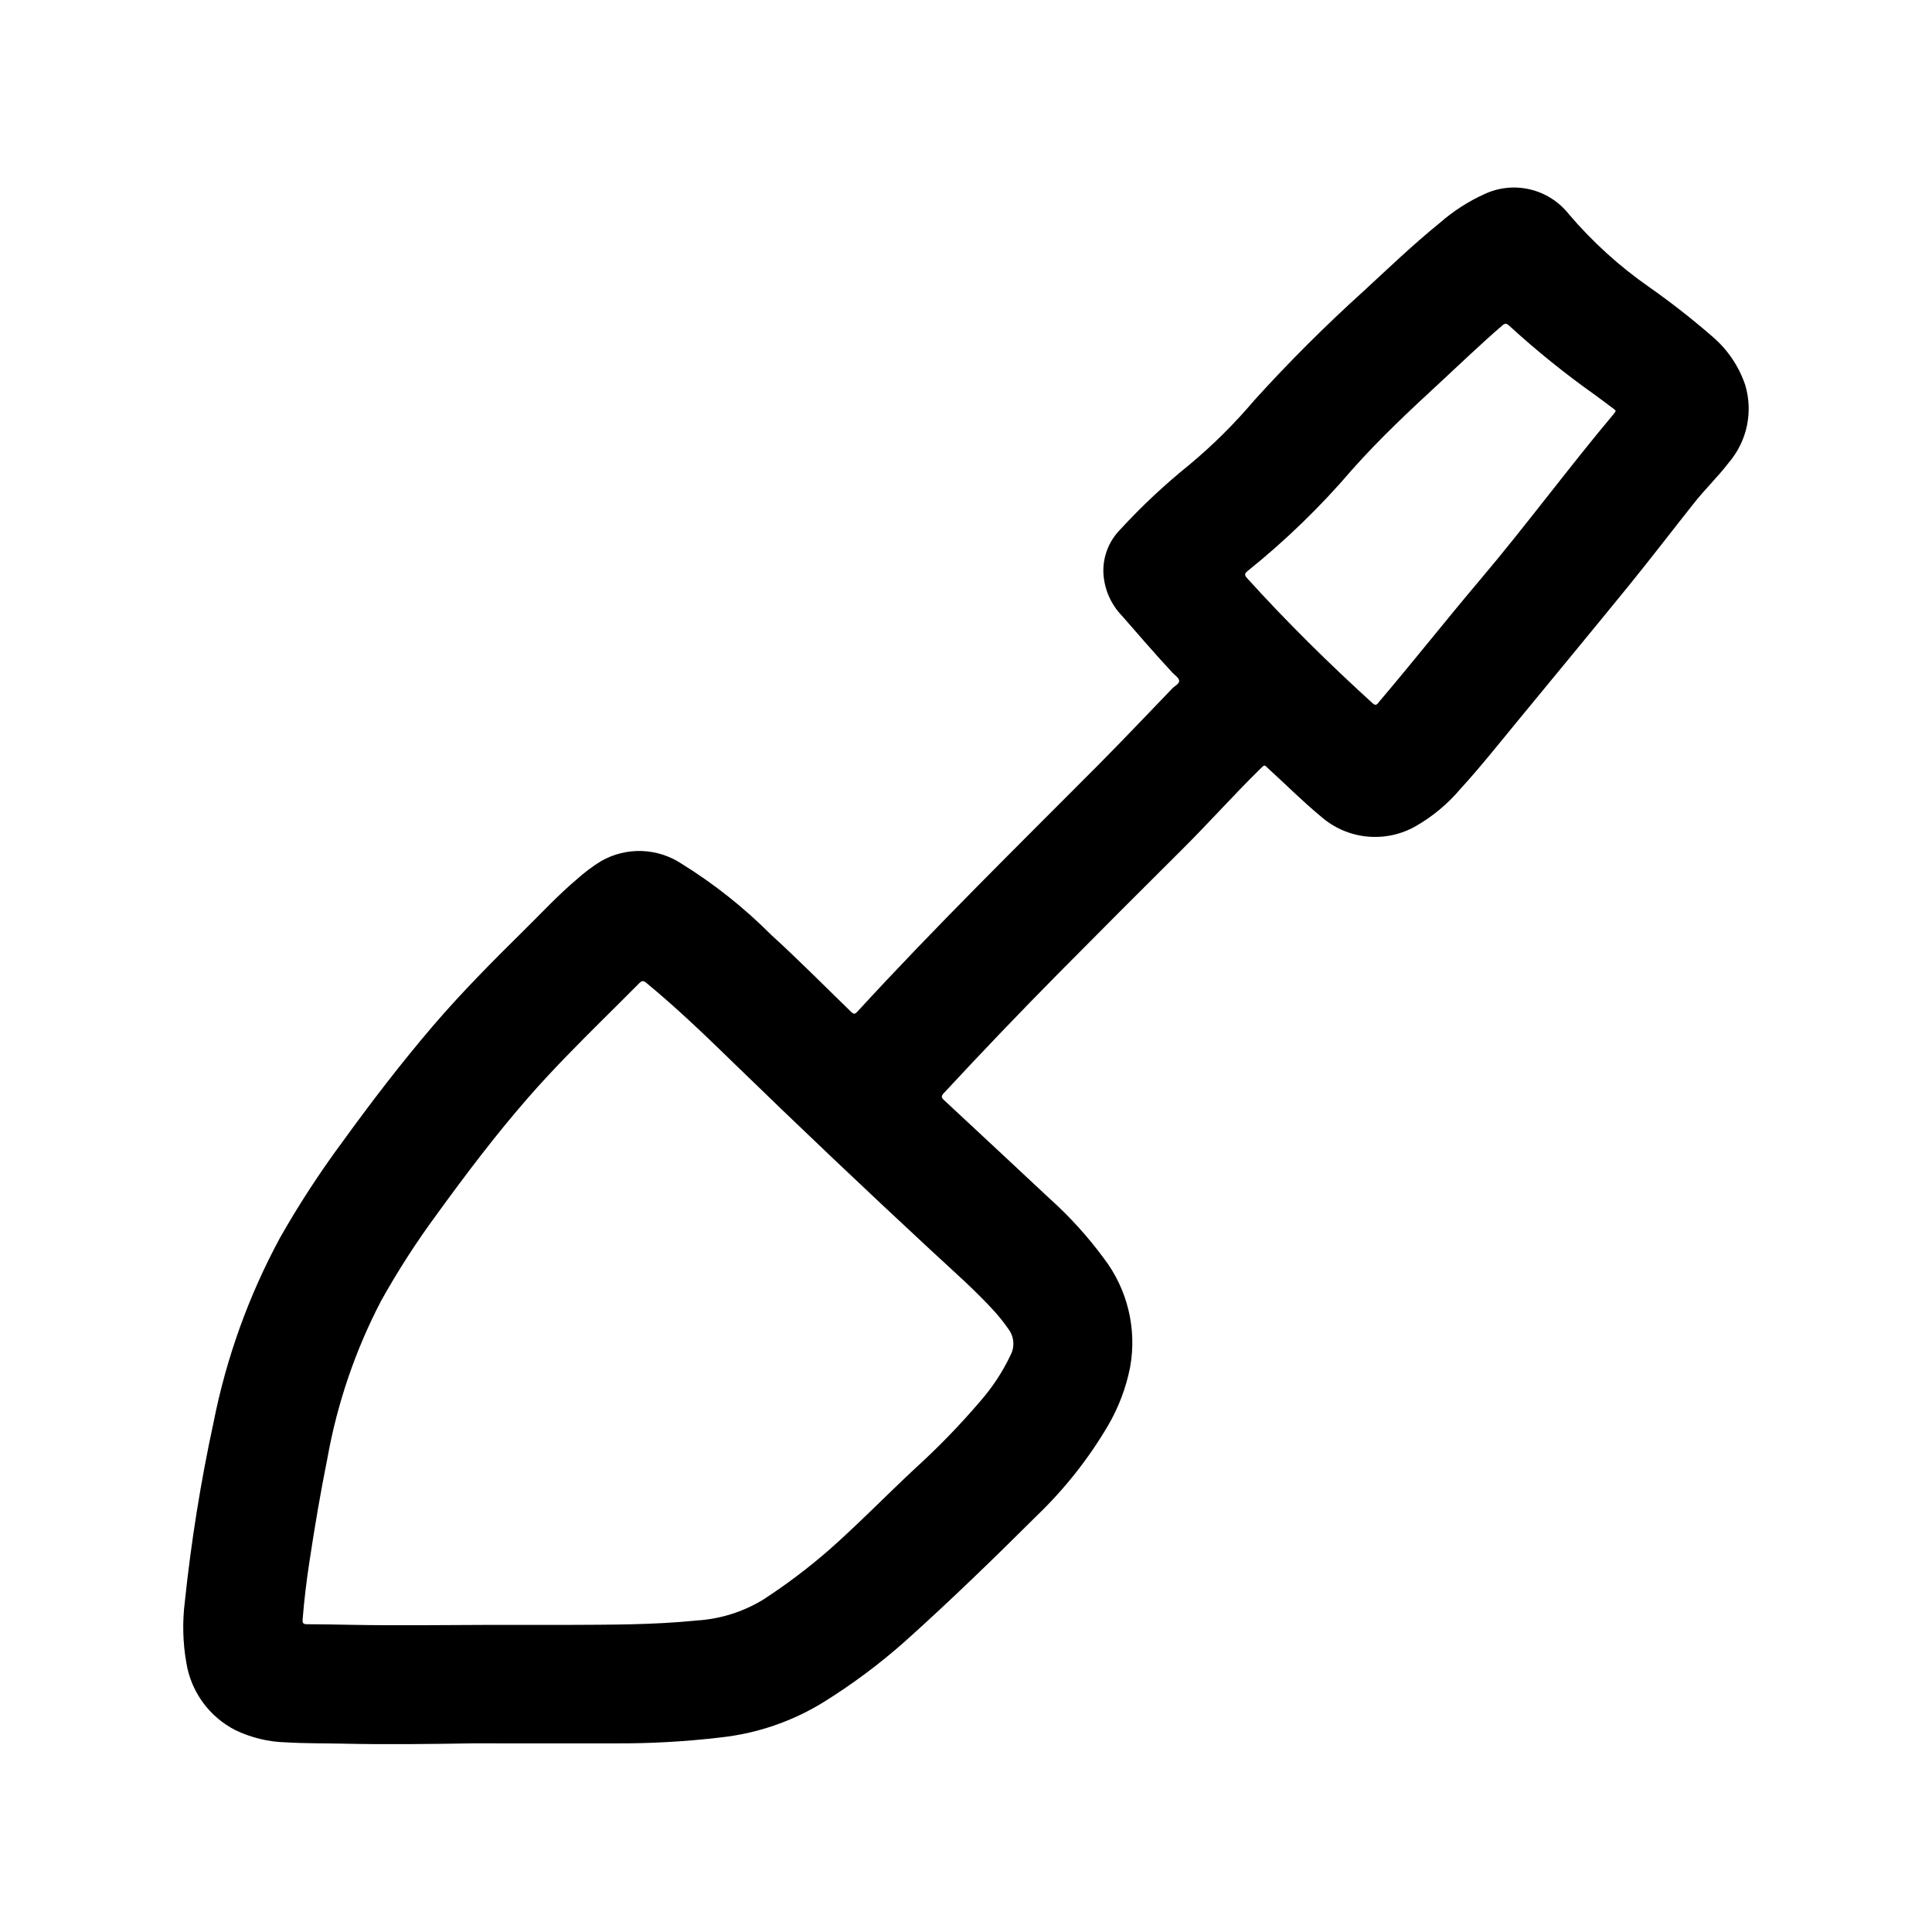 <?xml version="1.0" encoding="UTF-8"?>
<!-- Uploaded to: ICON Repo, www.iconrepo.com, Generator: ICON Repo Mixer Tools -->
<svg fill="#000000" width="800px" height="800px" version="1.1" viewBox="144 144 512 512" xmlns="http://www.w3.org/2000/svg">
 <path d="m269.68 606c-11.602 0.188-23.199 0.348-34.801 0.086-5.039-0.109-10.078-0.039-15.113-0.348v0.004c-4.641-0.121-9.199-1.227-13.383-3.234-6.922-3.535-11.75-10.152-12.996-17.824-0.949-5.379-1.082-10.867-0.395-16.285 1.676-15.941 4.211-31.781 7.598-47.445 3.387-17.125 9.336-33.641 17.648-48.988 4.941-8.695 10.402-17.086 16.348-25.129 7.699-10.629 15.664-21.043 24.199-31.016 7.582-8.848 15.793-17.105 24.082-25.285 4.613-4.543 9.012-9.312 13.973-13.492 2.008-1.816 4.18-3.445 6.484-4.863 3.281-1.867 7.012-2.785 10.781-2.652 3.769 0.133 7.43 1.309 10.57 3.398 8.57 5.312 16.496 11.602 23.617 18.742 7.281 6.621 14.168 13.609 21.254 20.469 0.645 0.629 0.977 0.691 1.629 0 20.688-22.539 42.508-43.934 64.094-65.629 6.559-6.606 12.949-13.383 19.406-20.066 0.645-0.668 1.875-1.227 1.812-2.031-0.062-0.805-1.109-1.434-1.746-2.117-4.621-4.945-9.004-10.094-13.469-15.176h-0.008c-2.856-2.992-4.566-6.894-4.84-11.023-0.242-4.312 1.324-8.535 4.332-11.641 5.68-6.195 11.82-11.953 18.363-17.23 6.246-5.199 12.023-10.93 17.27-17.133 9.207-10.164 18.918-19.855 29.098-29.047 6.598-6.094 13.074-12.305 20.059-17.965 3.539-3.106 7.519-5.676 11.805-7.625 3.777-1.777 8.043-2.223 12.105-1.266 4.059 0.953 7.68 3.254 10.27 6.523 6.246 7.348 13.418 13.859 21.332 19.371 5.836 4.102 11.457 8.504 16.84 13.188 3.938 3.387 6.898 7.766 8.578 12.68 2.164 7.137 0.555 14.879-4.266 20.562-2.938 3.856-6.465 7.203-9.445 11.02-5.652 7.133-11.188 14.359-16.918 21.426-9.746 11.969-19.609 23.895-29.426 35.82-5.078 6.172-10.043 12.438-15.445 18.344-3.289 3.891-7.227 7.184-11.641 9.73-3.953 2.297-8.531 3.289-13.082 2.836-4.547-0.453-8.84-2.332-12.258-5.363-4.769-3.938-9.141-8.344-13.723-12.5-1.289-1.164-0.961-1.379-2.363 0-7.086 6.949-13.672 14.375-20.711 21.363-10.91 10.844-21.77 21.723-32.582 32.645-10.344 10.465-20.52 21.094-30.527 31.891-0.715 0.789-0.629 1.148 0.094 1.82 9.367 8.707 18.723 17.43 28.062 26.168l0.004-0.004c5.277 4.75 10.059 10.027 14.27 15.746 6.269 8.195 8.801 18.645 6.984 28.801-1.078 5.519-3.086 10.812-5.938 15.66-5.125 8.684-11.406 16.637-18.672 23.637-11.445 11.391-23.035 22.648-35.062 33.434-6.793 6.027-14.09 11.461-21.812 16.242-8.215 5.016-17.434 8.16-27 9.207-9.363 1.109-18.785 1.633-28.215 1.574-12.391 0.016-24.766 0.016-37.125-0.008zm3.07-31.387h21.641c11.383-0.055 22.773 0 34.125-1.156 6.289-0.367 12.387-2.273 17.762-5.555 6.121-3.981 11.953-8.383 17.457-13.18 7.777-6.871 15.012-14.312 22.586-21.395 6.168-5.59 11.977-11.566 17.383-17.895 3.262-3.707 5.988-7.852 8.105-12.312 1.16-2.191 0.957-4.856-0.52-6.848-1.074-1.547-2.242-3.031-3.484-4.449-5.117-5.676-10.855-10.699-16.445-15.879-17.711-16.414-35.227-33.035-52.539-49.855-7.637-7.438-15.312-14.84-23.547-21.625-0.789-0.645-1.195-0.582-1.883 0.109-3.219 3.273-6.504 6.488-9.754 9.73-6.707 6.684-13.383 13.383-19.617 20.531-8.66 9.91-16.531 20.34-24.254 30.969l0.004 0.004c-5.383 7.293-10.297 14.918-14.719 22.828-6.848 13.102-11.656 27.172-14.266 41.723-1.828 9.086-3.379 18.215-4.762 27.371-0.789 5.102-1.402 10.234-1.82 15.383-0.078 0.883 0.039 1.324 1.117 1.324 4.016 0 8.031 0.102 12.043 0.164 11.781 0.219 23.578 0.047 35.387 0.016zm299.4-321.59c0-0.395-0.301-0.512-0.52-0.676-1.637-1.227-3.266-2.473-4.93-3.676-7.961-5.641-15.562-11.773-22.758-18.367-0.789-0.707-1.148-0.637-1.875 0-5.566 4.793-10.848 9.895-16.23 14.871-8.102 7.484-16.168 15.012-23.496 23.27-8.371 9.797-17.641 18.789-27.688 26.859-0.938 0.73-0.852 1.156-0.109 1.969 10.492 11.594 21.617 22.547 33.172 33.062 0.652 0.598 1.055 0.59 1.574-0.109 0.199-0.277 0.414-0.539 0.645-0.789 8.934-10.531 17.492-21.379 26.418-31.922 12.129-14.336 23.262-29.473 35.336-43.855 0.145-0.203 0.312-0.441 0.461-0.637z"/>
</svg>